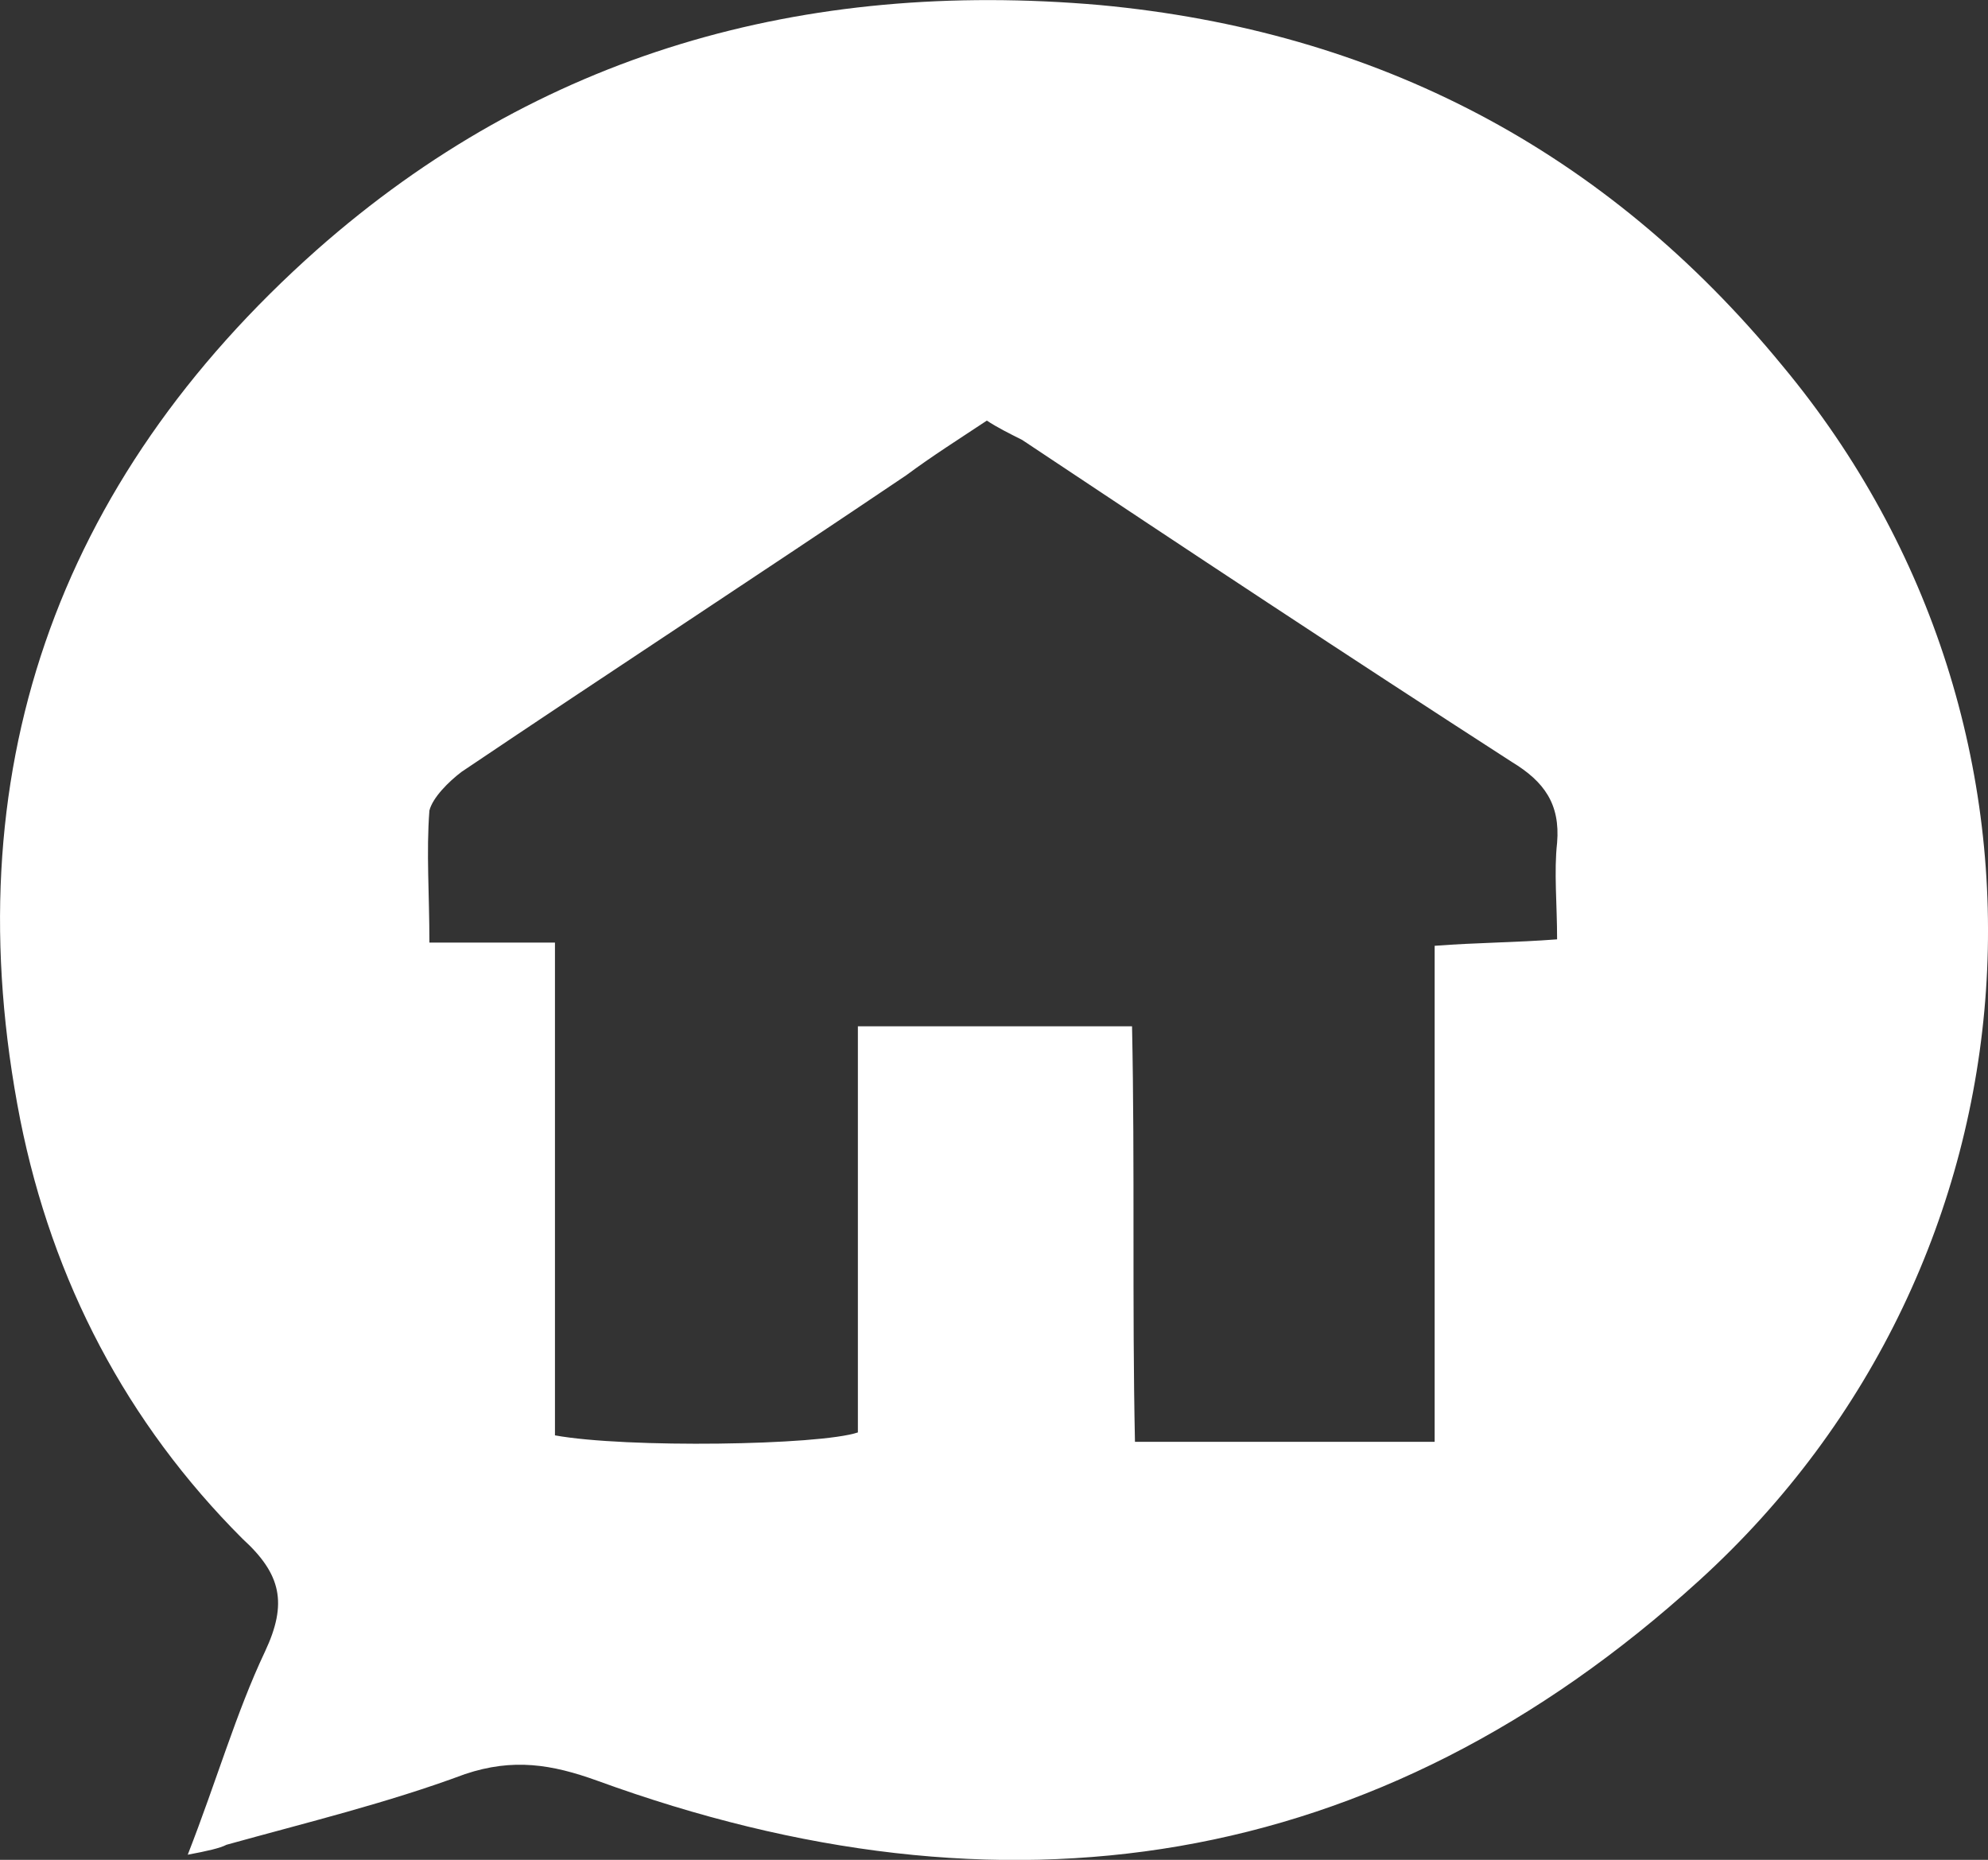 <?xml version="1.0" encoding="utf-8"?>
<!-- Generator: Adobe Illustrator 15.1.0, SVG Export Plug-In . SVG Version: 6.00 Build 0)  -->
<!DOCTYPE svg PUBLIC "-//W3C//DTD SVG 1.1//EN" "http://www.w3.org/Graphics/SVG/1.1/DTD/svg11.dtd">
<svg version="1.1" id="Calque_1" xmlns="http://www.w3.org/2000/svg" xmlns:xlink="http://www.w3.org/1999/xlink" x="0px" y="0px"
	 width="32px" height="29.937px" viewBox="0 0 32 29.937" enable-background="new 0 0 32 29.937" xml:space="preserve">
<rect x="0" y="0" width="32" height="29.937" fill="#333333" stroke="none"/>
<g>
	<path fill="#FFFFFF" d="M23.093,23.162v-7.938c0.672-0.052,1.298-0.052,1.971-0.104c0-0.568-0.052-1.087,0-1.554
		c0.052-0.624-0.209-0.986-0.725-1.299c-2.65-1.71-5.236-3.421-7.886-5.186c-0.203-0.102-0.412-0.206-0.568-0.311
		c-0.469,0.311-0.881,0.571-1.299,0.881c-2.386,1.609-4.769,3.166-7.155,4.772c-0.208,0.157-0.467,0.415-0.519,0.624
		c-0.052,0.672,0,1.348,0,2.125h2.021v7.932c1.142,0.208,4.253,0.162,4.876-0.047v-6.537h4.413c0.047,2.281,0,4.462,0.047,6.688
		h4.824V23.162z M3.022,29.854c0.467-1.194,0.777-2.284,1.244-3.271c0.365-0.777,0.261-1.246-0.362-1.814
		c-1.867-1.867-3.059-4.146-3.578-6.744c-1.09-5.548,0.571-10.268,4.772-14.002c3.578-3.163,7.831-4.357,12.603-3.942
		c4.459,0.415,8.141,2.333,10.993,5.81c4.876,5.862,4.302,14.42-1.346,19.552c-5.188,4.719-11.202,5.601-17.739,3.218
		c-0.725-0.261-1.348-0.365-2.125-0.104c-1.247,0.464-2.542,0.777-3.838,1.137C3.541,29.749,3.333,29.796,3.022,29.854"/>
</g>
</svg>
